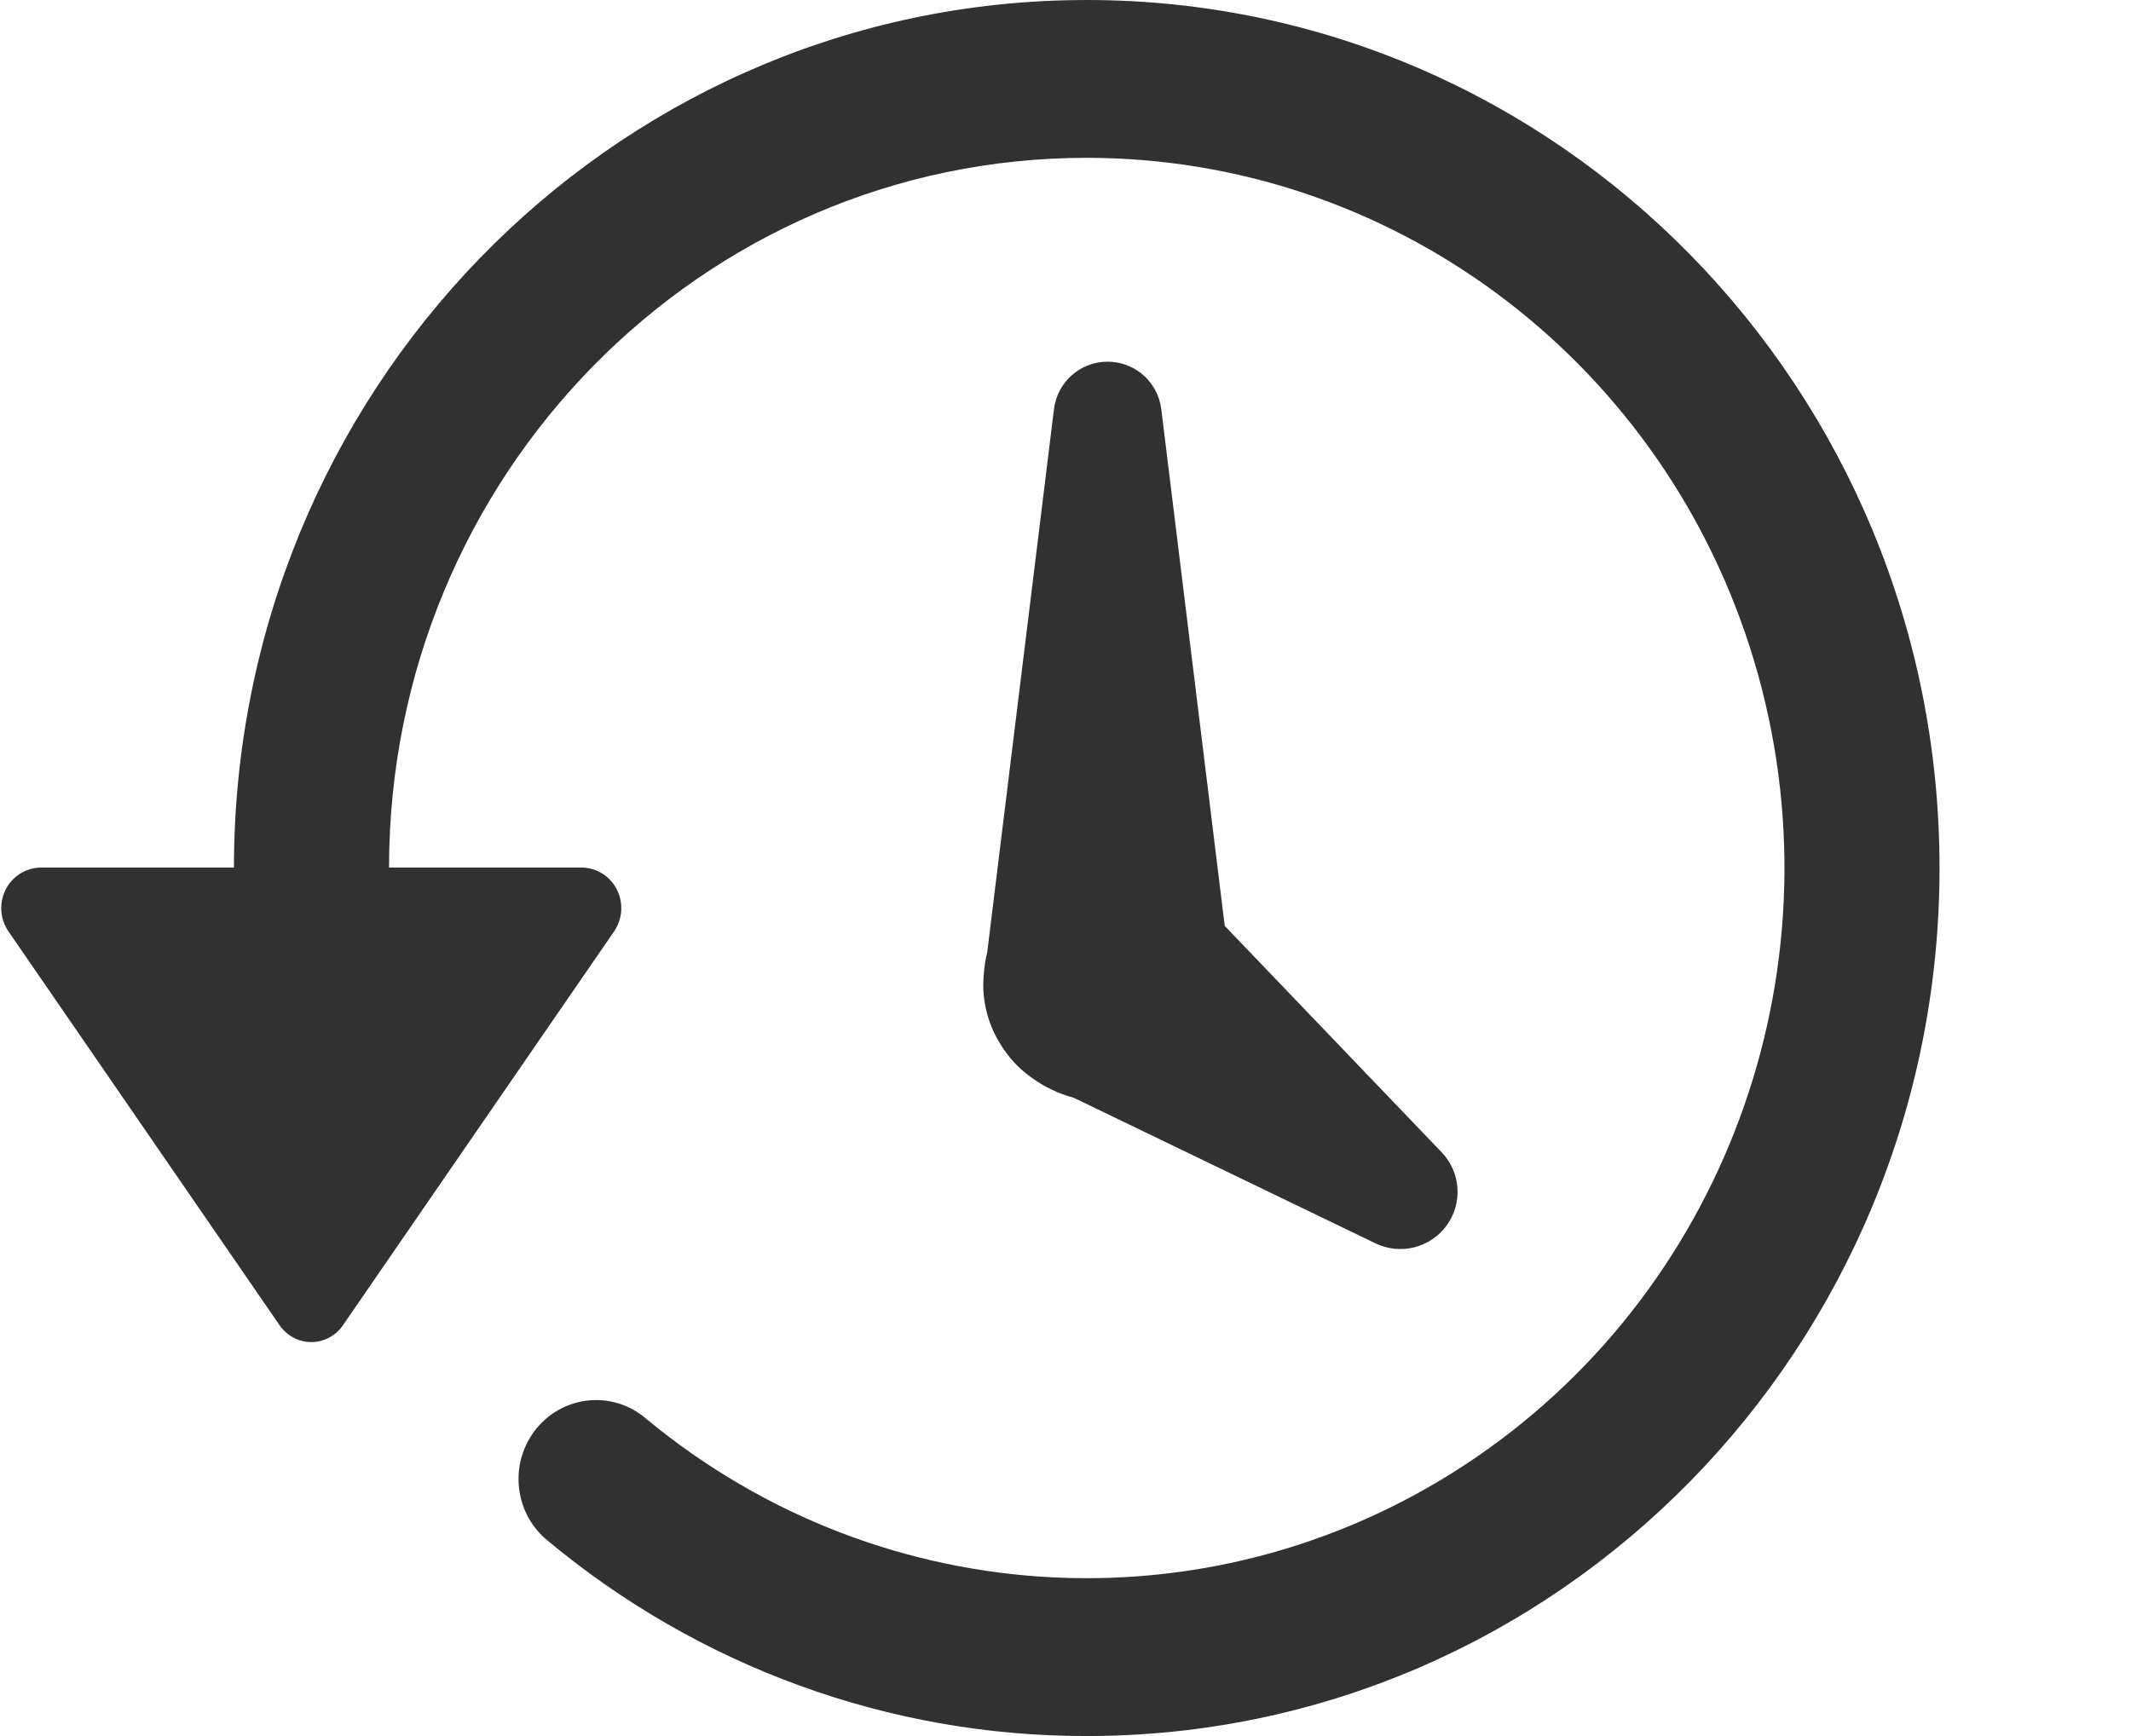 <?xml version="1.0" encoding="UTF-8"?>
<svg width="54px" height="44px" viewBox="0 0 54 44" version="1.1" xmlns="http://www.w3.org/2000/svg" xmlns:xlink="http://www.w3.org/1999/xlink">
    <title>backup-planned</title>
    <g id="backup-planned" stroke="none" stroke-width="1" fill="none" fill-rule="evenodd">
        <g id="glyphs-/-interface-/-hour-glass" transform="translate(5, 0)" fill="#313132">
            <path d="M22.538,0 C34.473,0 44.148,9.849 44.148,22 C44.148,34.15 34.473,44 22.539,44 L22.538,44 C17.54,44.008 12.694,42.244 8.834,39.011 C8.006,38.296 7.904,37.034 8.607,36.191 C9.309,35.349 10.549,35.245 11.376,35.96 C17.409,40.959 25.943,41.357 32.399,36.94 C38.855,32.523 41.717,24.328 39.45,16.753 C37.217,9.294 30.528,4.161 22.897,4.004 L22.539,4 C12.778,4 4.864,12.052 4.858,21.989 L9.752,21.989 C10.127,21.996 10.467,22.213 10.635,22.553 C10.804,22.893 10.774,23.301 10.557,23.612 L3.692,33.586 C3.51,33.855 3.209,34.015 2.888,34.015 C2.567,34.015 2.266,33.855 2.083,33.586 L-4.782,23.612 C-4.999,23.301 -5.029,22.894 -4.86,22.553 C-4.691,22.213 -4.351,21.996 -3.977,21.989 L0.928,21.989 C0.935,9.964 10.415,0.197 22.181,0.003 L22.538,0 Z M23.067,9.167 C23.713,9.167 24.264,9.616 24.403,10.234 L24.427,10.369 L26.035,23.467 L31.532,29.205 C32.018,29.711 32.071,30.492 31.658,31.06 C31.246,31.627 30.486,31.818 29.855,31.513 L22.209,27.823 C21.812,27.717 21.447,27.539 21.131,27.306 C21.124,27.301 21.117,27.296 21.11,27.291 C20.799,27.064 20.546,26.785 20.356,26.473 C20.077,26.028 19.916,25.509 19.916,24.955 L19.926,24.72 L19.926,24.72 L19.93,24.693 C19.942,24.508 19.97,24.323 20.016,24.14 L21.708,10.369 C21.792,9.683 22.375,9.167 23.067,9.167 Z" id="Combined-Shape"></path>
        </g>
    </g>
</svg>